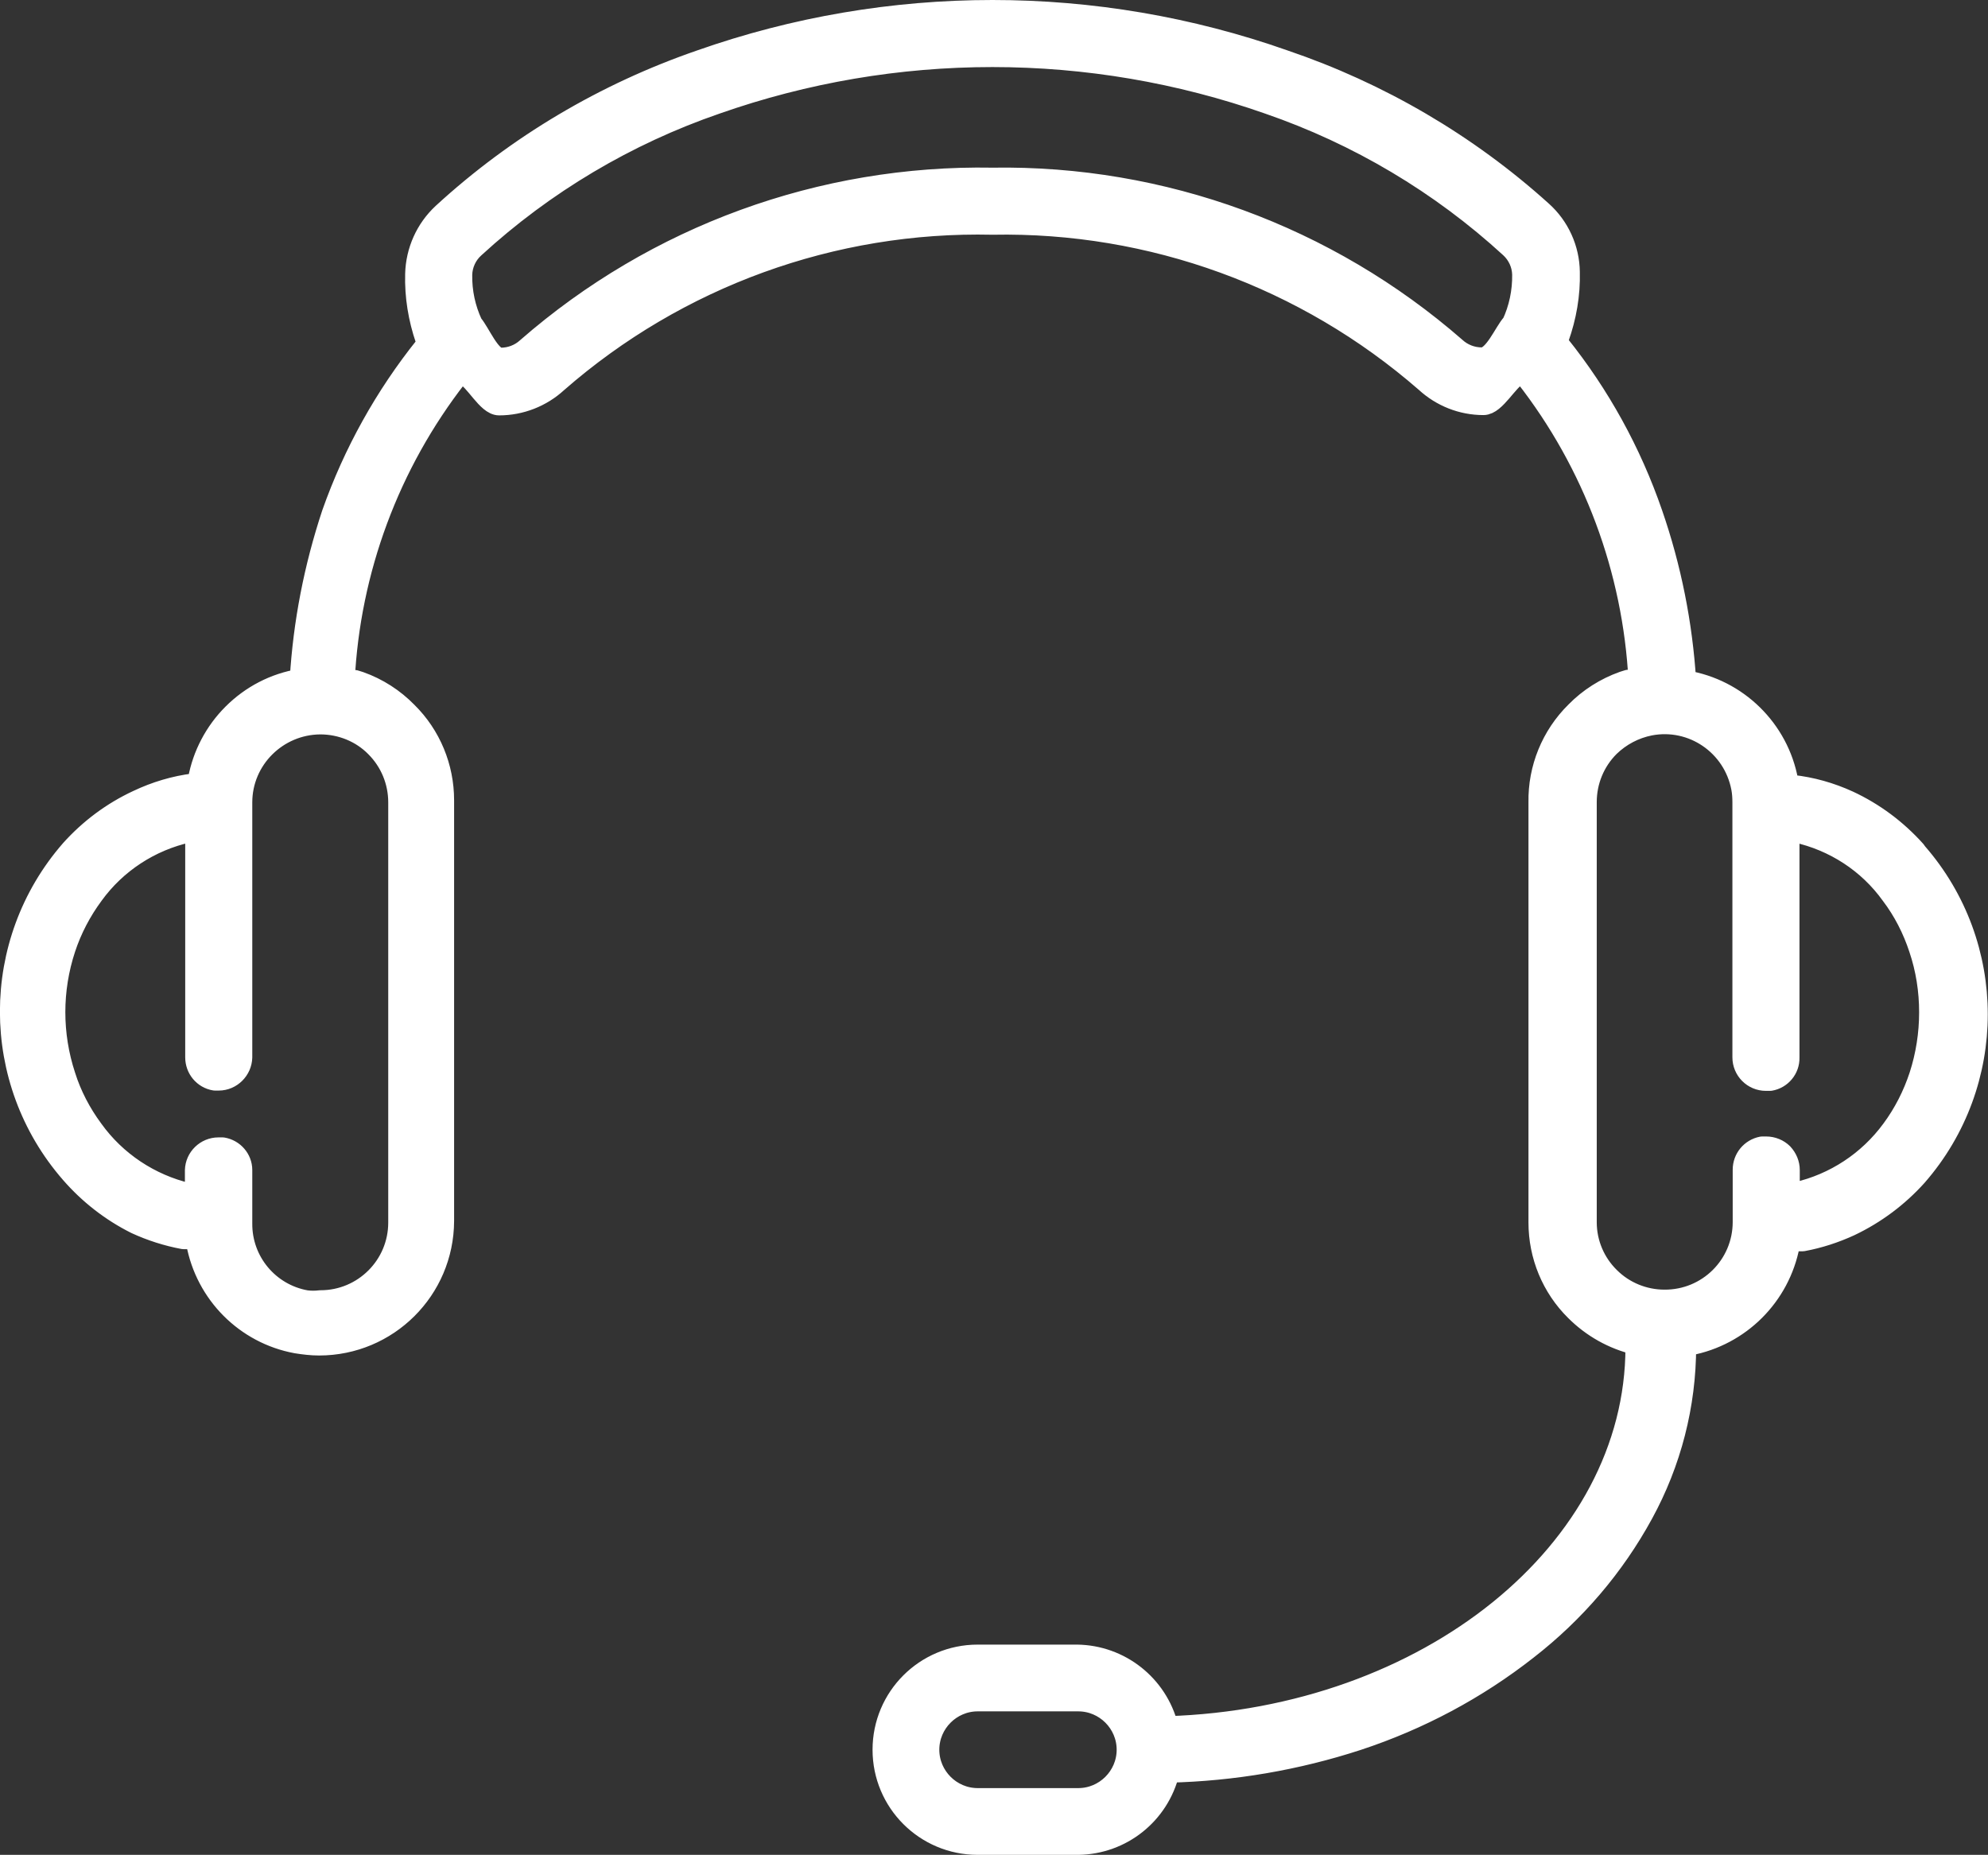 <?xml version="1.0" encoding="UTF-8"?>
<svg id="_レイヤー_2" data-name="レイヤー 2" xmlns="http://www.w3.org/2000/svg" viewBox="0 0 65.8 61.4">
  <rect x="0" y="0" width="65.8" height="61.4" fill="#333333" stroke="none"/>
  <defs>
    <style>
      .cls-1 {
        fill: #fff;
        fill-rule: evenodd;
        stroke: #fff;
        stroke-linecap: round;
        stroke-linejoin: round;
        stroke-width: .7px;
      }
    </style>
  </defs>
  <g id="_レイヤー_1-2" data-name="レイヤー 1">
    <path id="counseling" class="cls-1" d="M63.39,28.16c-.62-.69-1.37-1.25-2.21-1.64-.59-.27-1.22-.45-1.87-.52h-.14v-.14c-.31-1.71-1.67-3.04-3.38-3.32-.12-1.89-.49-3.75-1.11-5.54-.7-2.03-1.74-3.92-3.08-5.59l-.09-.11.07-.11c.25-.7.38-1.44.36-2.19-.01-.76-.34-1.49-.91-2-2.47-2.23-5.38-3.93-8.53-5C36.26-.2,29.44-.2,23.19,2c-3.16,1.09-6.07,2.81-8.53,5.07-.56.52-.88,1.24-.9,2-.02.74.1,1.47.34,2.17l.06.11-.08.11c-1.33,1.66-2.37,3.53-3.08,5.54-.59,1.78-.95,3.62-1.06,5.49-.85.14-1.62.54-2.23,1.15-.59.59-.99,1.35-1.14,2.17v.14h-.14c-.65.08-1.28.27-1.87.55-.84.39-1.59.95-2.21,1.64-2.67,3.06-2.67,7.63,0,10.69.6.69,1.33,1.26,2.15,1.67.5.23,1.03.4,1.57.5h.44v.14c.31,1.68,1.62,3,3.3,3.31.25.04.5.07.75.07,2.27,0,4.11-1.83,4.12-4.1,0,0,0-.01,0-.02v-13.91c0-1.09-.43-2.14-1.21-2.91-.44-.45-.97-.79-1.56-1l-.16-.05h-.36c.18-3.66,1.49-7.18,3.74-10.07l.1-.12.14.06c.36.16.76,1,1.15,1,.71,0,1.4-.27,1.92-.75,3.98-3.48,9.12-5.35,14.41-5.23,5.26-.1,10.37,1.76,14.34,5.22.52.48,1.2.75,1.91.75.39,0,.79-.81,1.16-1l.14-.06.09.12c2.26,2.89,3.57,6.41,3.76,10.07h-.36l-.16.05c-.59.21-1.13.55-1.57,1-.8.79-1.24,1.87-1.22,2.99v13.91c0,1.09.43,2.14,1.21,2.91.55.55,1.24.94,2,1.12,0,.03,0,.06,0,.09,0,6.76-6.9,12.3-15.5,12.57-.35-1.38-1.58-2.35-3-2.37h-3.29c-1.73,0-3.13,1.4-3.13,3.13,0,1.73,1.4,3.13,3.13,3.13h3.33c1.43-.02,2.66-1,3-2.39,2.12-.05,4.23-.41,6.25-1.07,2.03-.67,3.93-1.68,5.61-3,1.57-1.22,2.87-2.74,3.82-4.48.93-1.7,1.42-3.6,1.42-5.54,0-.02,0-.03,0-.05h.12c1.68-.32,2.99-1.63,3.31-3.31v-.14h.45c.54-.1,1.06-.27,1.56-.5.84-.4,1.59-.96,2.21-1.65,2.67-3.06,2.67-7.63,0-10.69l-.05-.07ZM12.44,24.72c.49.49.76,1.15.76,1.84v13.91c0,1.43-1.16,2.59-2.59,2.59,0,0,0,0-.01,0-.16.02-.31.02-.47,0-1.24-.22-2.14-1.3-2.13-2.56v-1.77c0-.36-.27-.67-.63-.73h-.14c-.41,0-.75.33-.76.74,0,0,0,.01,0,.02v.8l-.24-.05c-1.27-.3-2.4-1.05-3.16-2.11-.4-.54-.72-1.15-.92-1.79-.45-1.37-.45-2.84,0-4.21.21-.64.53-1.25.93-1.79.76-1.05,1.89-1.79,3.16-2.07l.24-.05v7.51c0,.37.26.69.63.75h.13c.41,0,.75-.34.76-.75v-8.44c0-1.43,1.17-2.59,2.6-2.6.69,0,1.36.27,1.84.76ZM50.05,10.72c-.25.27-.59,1.13-1,1.13-.33,0-.64-.12-.88-.34-4.24-3.7-9.7-5.7-15.32-5.61-5.65-.1-11.14,1.9-15.4,5.62-.24.22-.55.34-.88.34-.36,0-.7-.86-.94-1.13-.24-.51-.36-1.07-.35-1.64.01-.34.16-.67.42-.9,2.31-2.12,5.04-3.74,8-4.76,5.92-2.08,12.37-2.08,18.29,0,2.96,1.02,5.69,2.64,8,4.76.25.23.4.55.41.89.01.57-.11,1.14-.35,1.65h0ZM35.69,59.54h-3.33c-.89,0-1.62-.73-1.62-1.62s.73-1.62,1.62-1.62h3.33c.89,0,1.62.73,1.62,1.62s-.73,1.62-1.62,1.62ZM62.62,37.4c-.77,1.05-1.89,1.79-3.16,2.08l-.24.05v-.8c0-.2-.08-.39-.22-.54-.14-.14-.34-.22-.54-.22h-.14c-.36.07-.62.38-.62.75v1.73c0,1.44-1.17,2.6-2.61,2.59-.68,0-1.34-.27-1.82-.75-.49-.48-.77-1.14-.77-1.83v-13.91c0-.69.27-1.35.76-1.84.37-.36.84-.61,1.35-.71,1.41-.27,2.77.66,3.04,2.08.03.16.04.32.04.48v8.44c0,.42.34.76.76.76h.14c.36-.06.63-.38.62-.75v-7.52l.23.05c1.27.28,2.4,1.01,3.16,2.07.41.54.72,1.15.93,1.79.23.68.34,1.39.34,2.11,0,.71-.11,1.42-.33,2.1-.21.64-.52,1.25-.92,1.79h0Z"/>
  </g>
</svg>